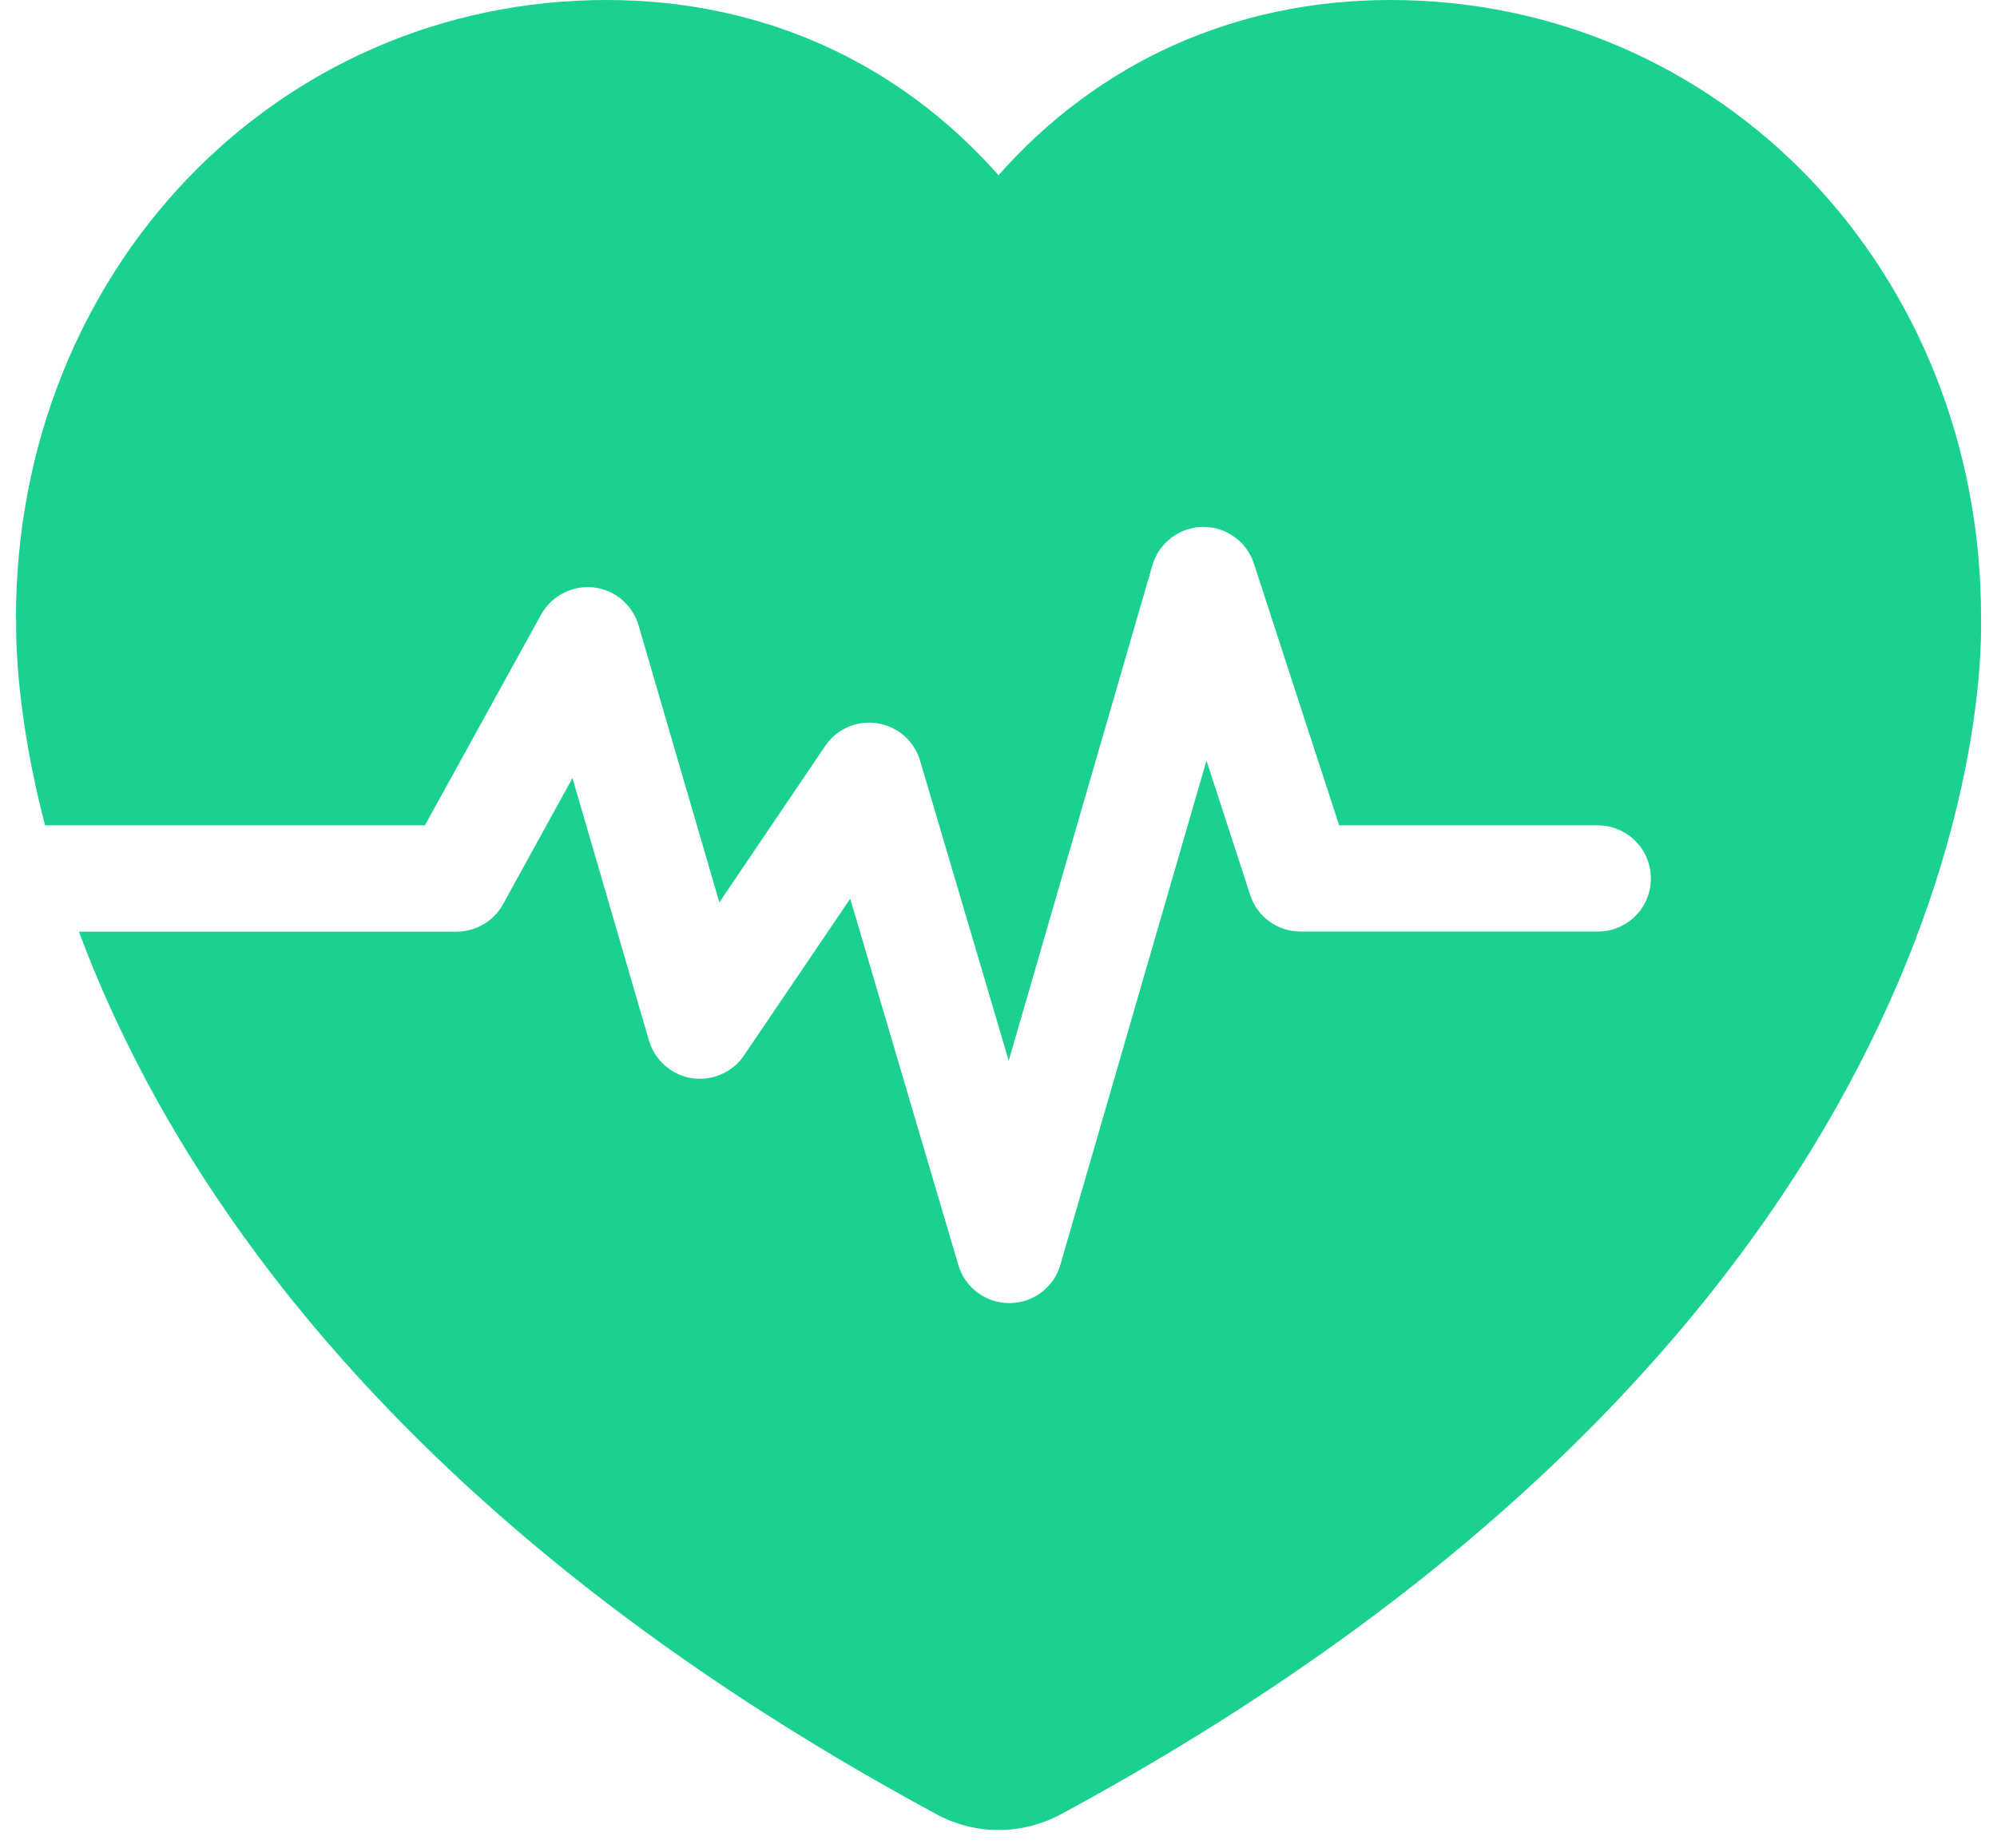 <?xml version="1.0" encoding="UTF-8"?> <svg xmlns="http://www.w3.org/2000/svg" width="94" height="87" viewBox="0 0 94 87" fill="none"><path d="M93.25 29.261V29.07C93.25 12.769 81.039 0 65.441 0C58.16 0 51.722 2.91 47 8.25C42.281 2.91 35.84 0 28.559 0C12.969 0 0.75 12.77 0.75 29.121L0.762 29.199C0.742 30.219 0.793 33.769 2.121 38.859H20L25.469 28.937C25.957 28.058 26.93 27.547 27.938 27.656C28.938 27.766 29.777 28.477 30.059 29.445L33.86 42.484L38.848 35.113C39.387 34.312 40.348 33.902 41.297 34.055C42.258 34.203 43.035 34.883 43.309 35.816L47.481 49.937L54.242 26.617C54.551 25.559 55.512 24.828 56.602 24.809H56.653C57.731 24.809 58.692 25.508 59.024 26.539L63.035 38.859H75.207C76.586 38.859 77.707 39.98 77.707 41.359C77.707 42.75 76.586 43.859 75.207 43.859H61.227C60.138 43.859 59.177 43.168 58.849 42.14L56.79 35.812L49.911 59.55C49.602 60.621 48.622 61.351 47.513 61.351H47.501C46.399 61.351 45.423 60.621 45.11 59.562L40.02 42.312L35.02 49.691C34.481 50.492 33.52 50.91 32.56 50.761C31.61 50.613 30.821 49.921 30.548 48.992L26.946 36.633L23.677 42.574C23.235 43.375 22.396 43.863 21.485 43.863H3.715C8.004 55.383 18.516 71.625 44.125 85.441C45.004 85.91 46.004 86.16 47.004 86.16C48.004 86.16 49.004 85.91 49.895 85.441C92.461 62.461 93.301 32.812 93.25 29.261Z" fill="#1AD18F"></path></svg> 